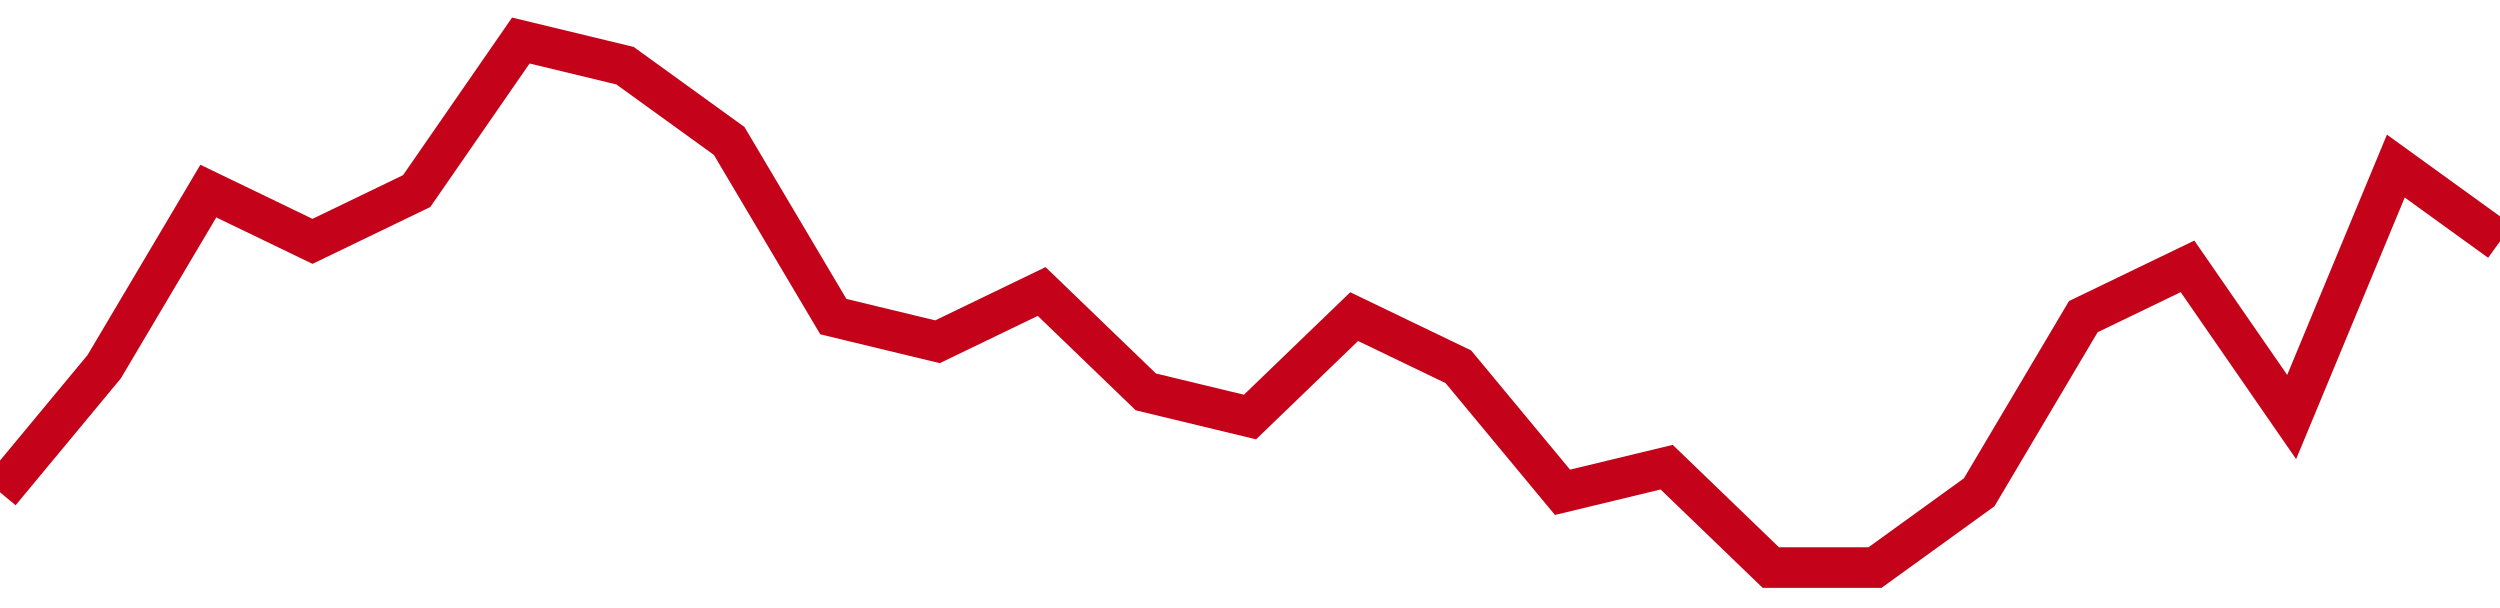 <!-- Generated with https://github.com/jxxe/sparkline/ --><svg viewBox="0 0 185 45" class="sparkline" xmlns="http://www.w3.org/2000/svg"><path class="sparkline--fill" d="M 0 36.43 L 0 36.43 L 7.708 27.14 L 15.417 14.14 L 23.125 17.86 L 30.833 14.14 L 38.542 3 L 46.25 4.86 L 53.958 10.43 L 61.667 23.43 L 69.375 25.29 L 77.083 21.57 L 84.792 29 L 92.5 30.86 L 100.208 23.43 L 107.917 27.14 L 115.625 36.43 L 123.333 34.57 L 131.042 42 L 138.75 42 L 146.458 36.43 L 154.167 23.43 L 161.875 19.71 L 169.583 30.86 L 177.292 12.29 L 185 17.86 V 45 L 0 45 Z" stroke="none" fill="none" ></path><path class="sparkline--line" d="M 0 36.43 L 0 36.43 L 7.708 27.14 L 15.417 14.14 L 23.125 17.86 L 30.833 14.14 L 38.542 3 L 46.25 4.86 L 53.958 10.43 L 61.667 23.43 L 69.375 25.29 L 77.083 21.57 L 84.792 29 L 92.5 30.86 L 100.208 23.43 L 107.917 27.14 L 115.625 36.43 L 123.333 34.57 L 131.042 42 L 138.75 42 L 146.458 36.43 L 154.167 23.43 L 161.875 19.71 L 169.583 30.86 L 177.292 12.29 L 185 17.86" fill="none" stroke-width="3" stroke="#C4021A" ></path></svg>